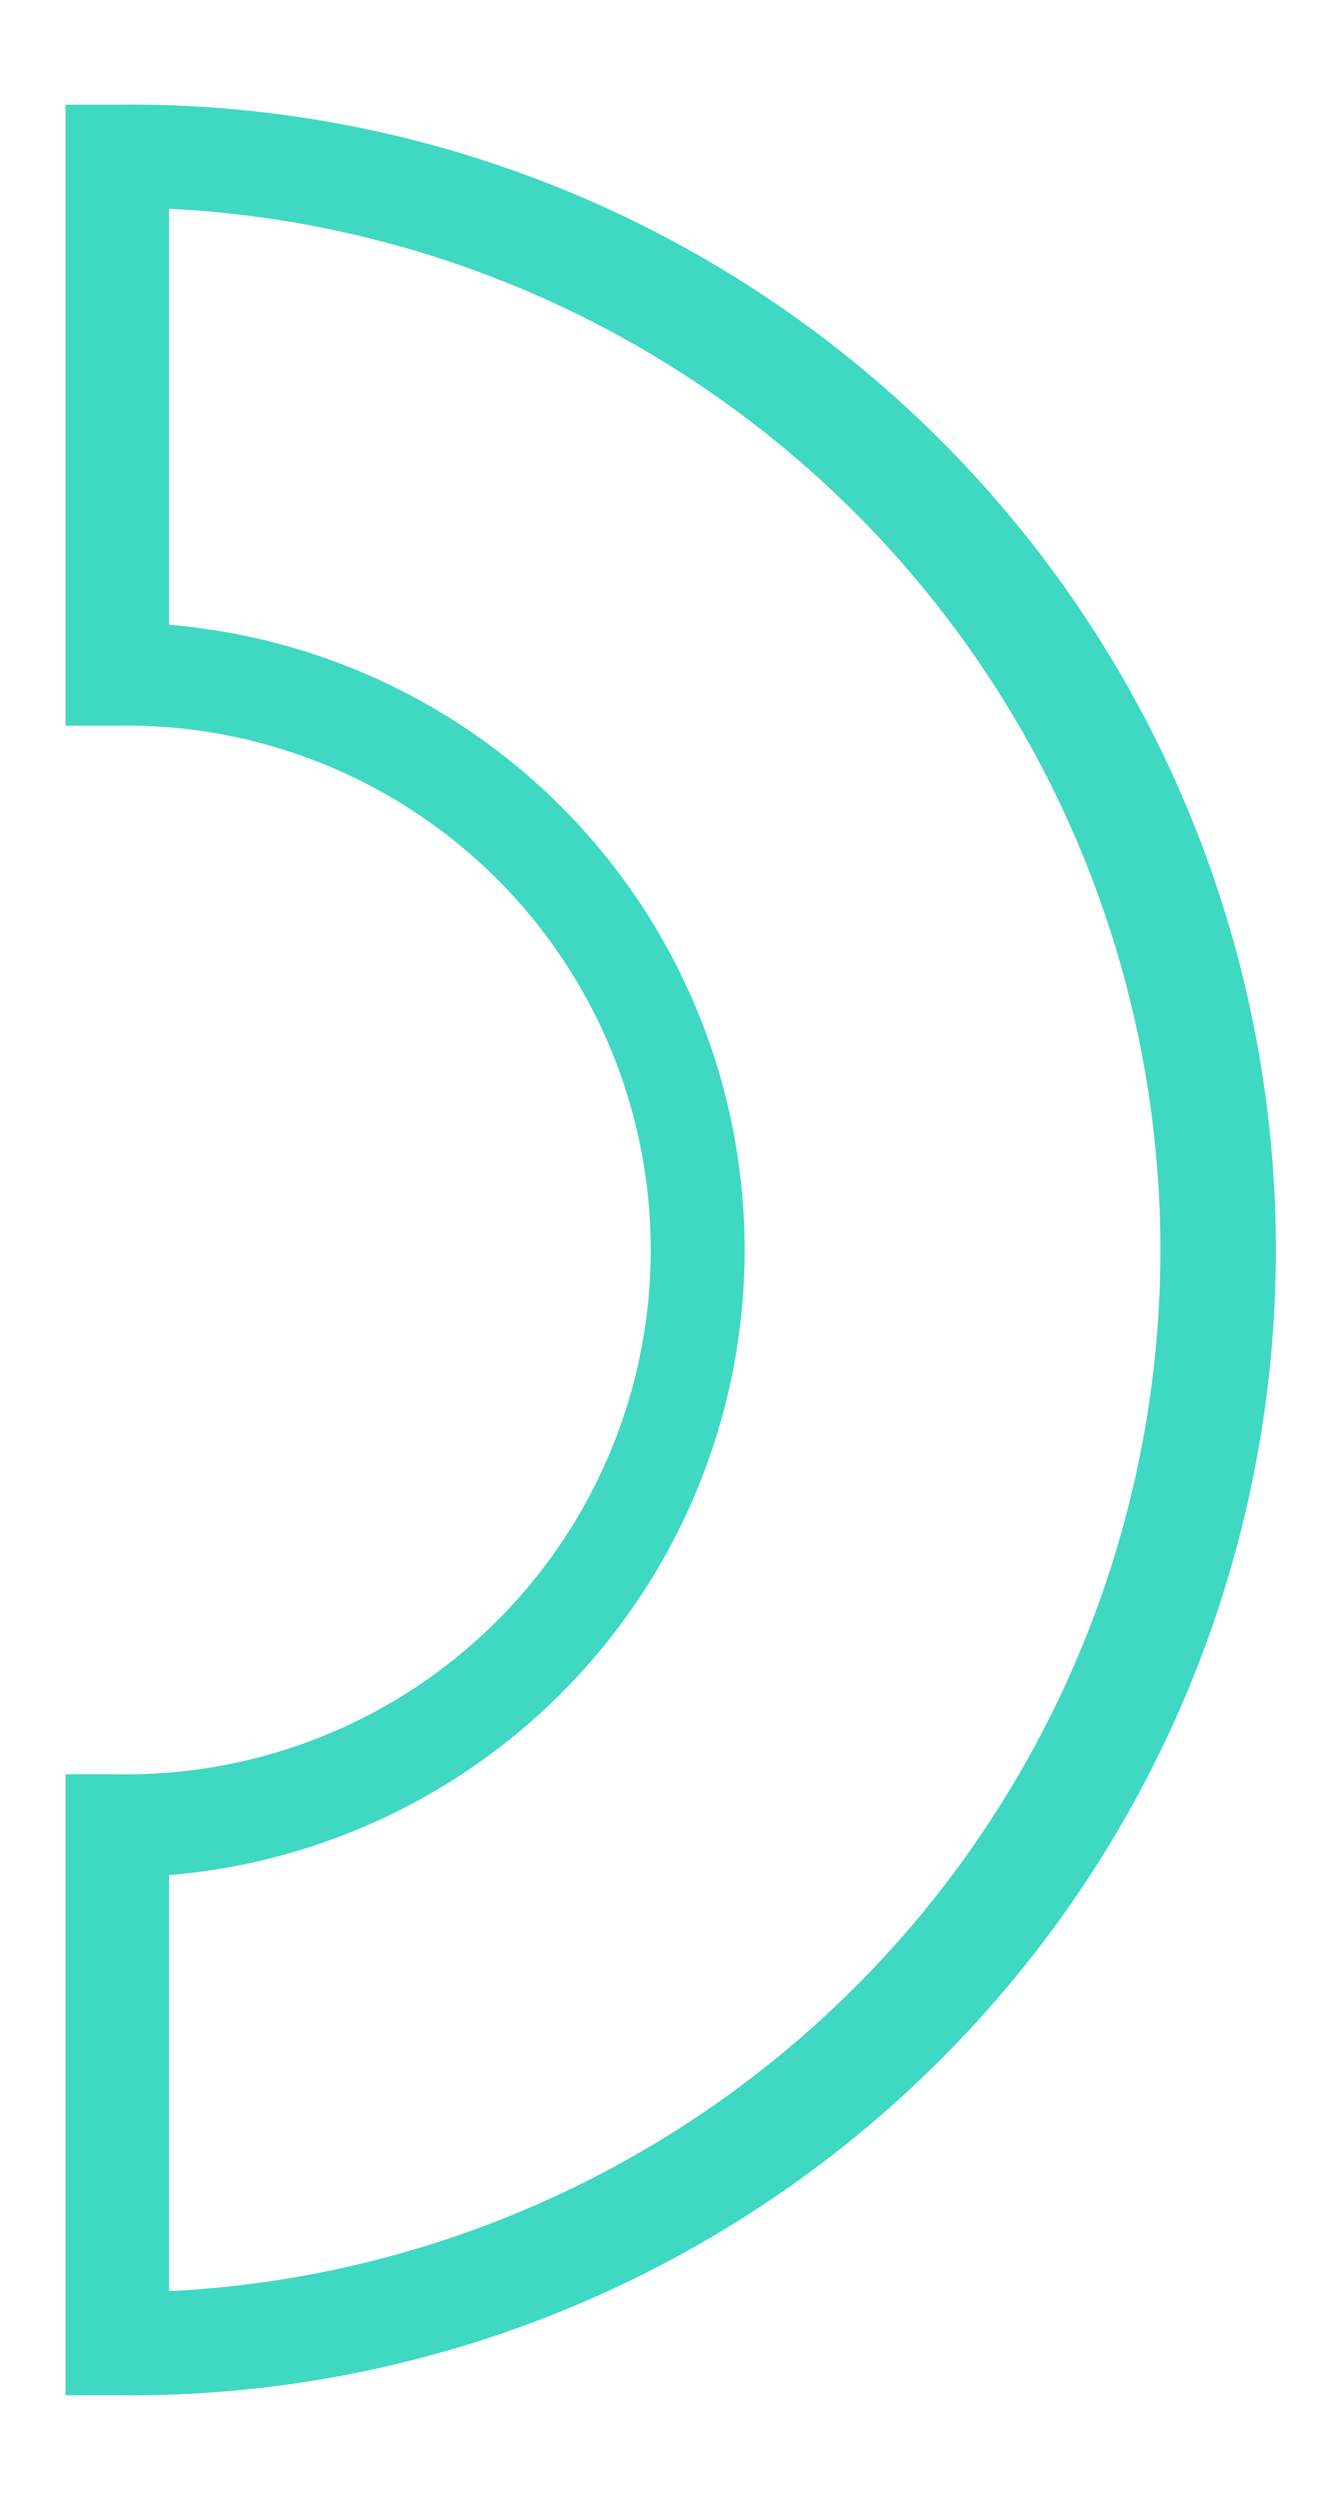 <svg id="Layer_1" data-name="Layer 1" xmlns="http://www.w3.org/2000/svg" viewBox="0 0 90.34 170.05"><defs><style>.cls-1{fill:#3fd8c2;}</style></defs><title>elements</title><path class="cls-1" d="M8,162.93H4.46V120.69H8A35.67,35.67,0,1,0,8,49.36H4.46V7.12H8A77.91,77.91,0,1,1,8,162.93Zm3.5-35.38v28.3a70.91,70.91,0,0,0,0-141.65V42.5a42.67,42.67,0,0,1,0,85.05Z"/></svg>